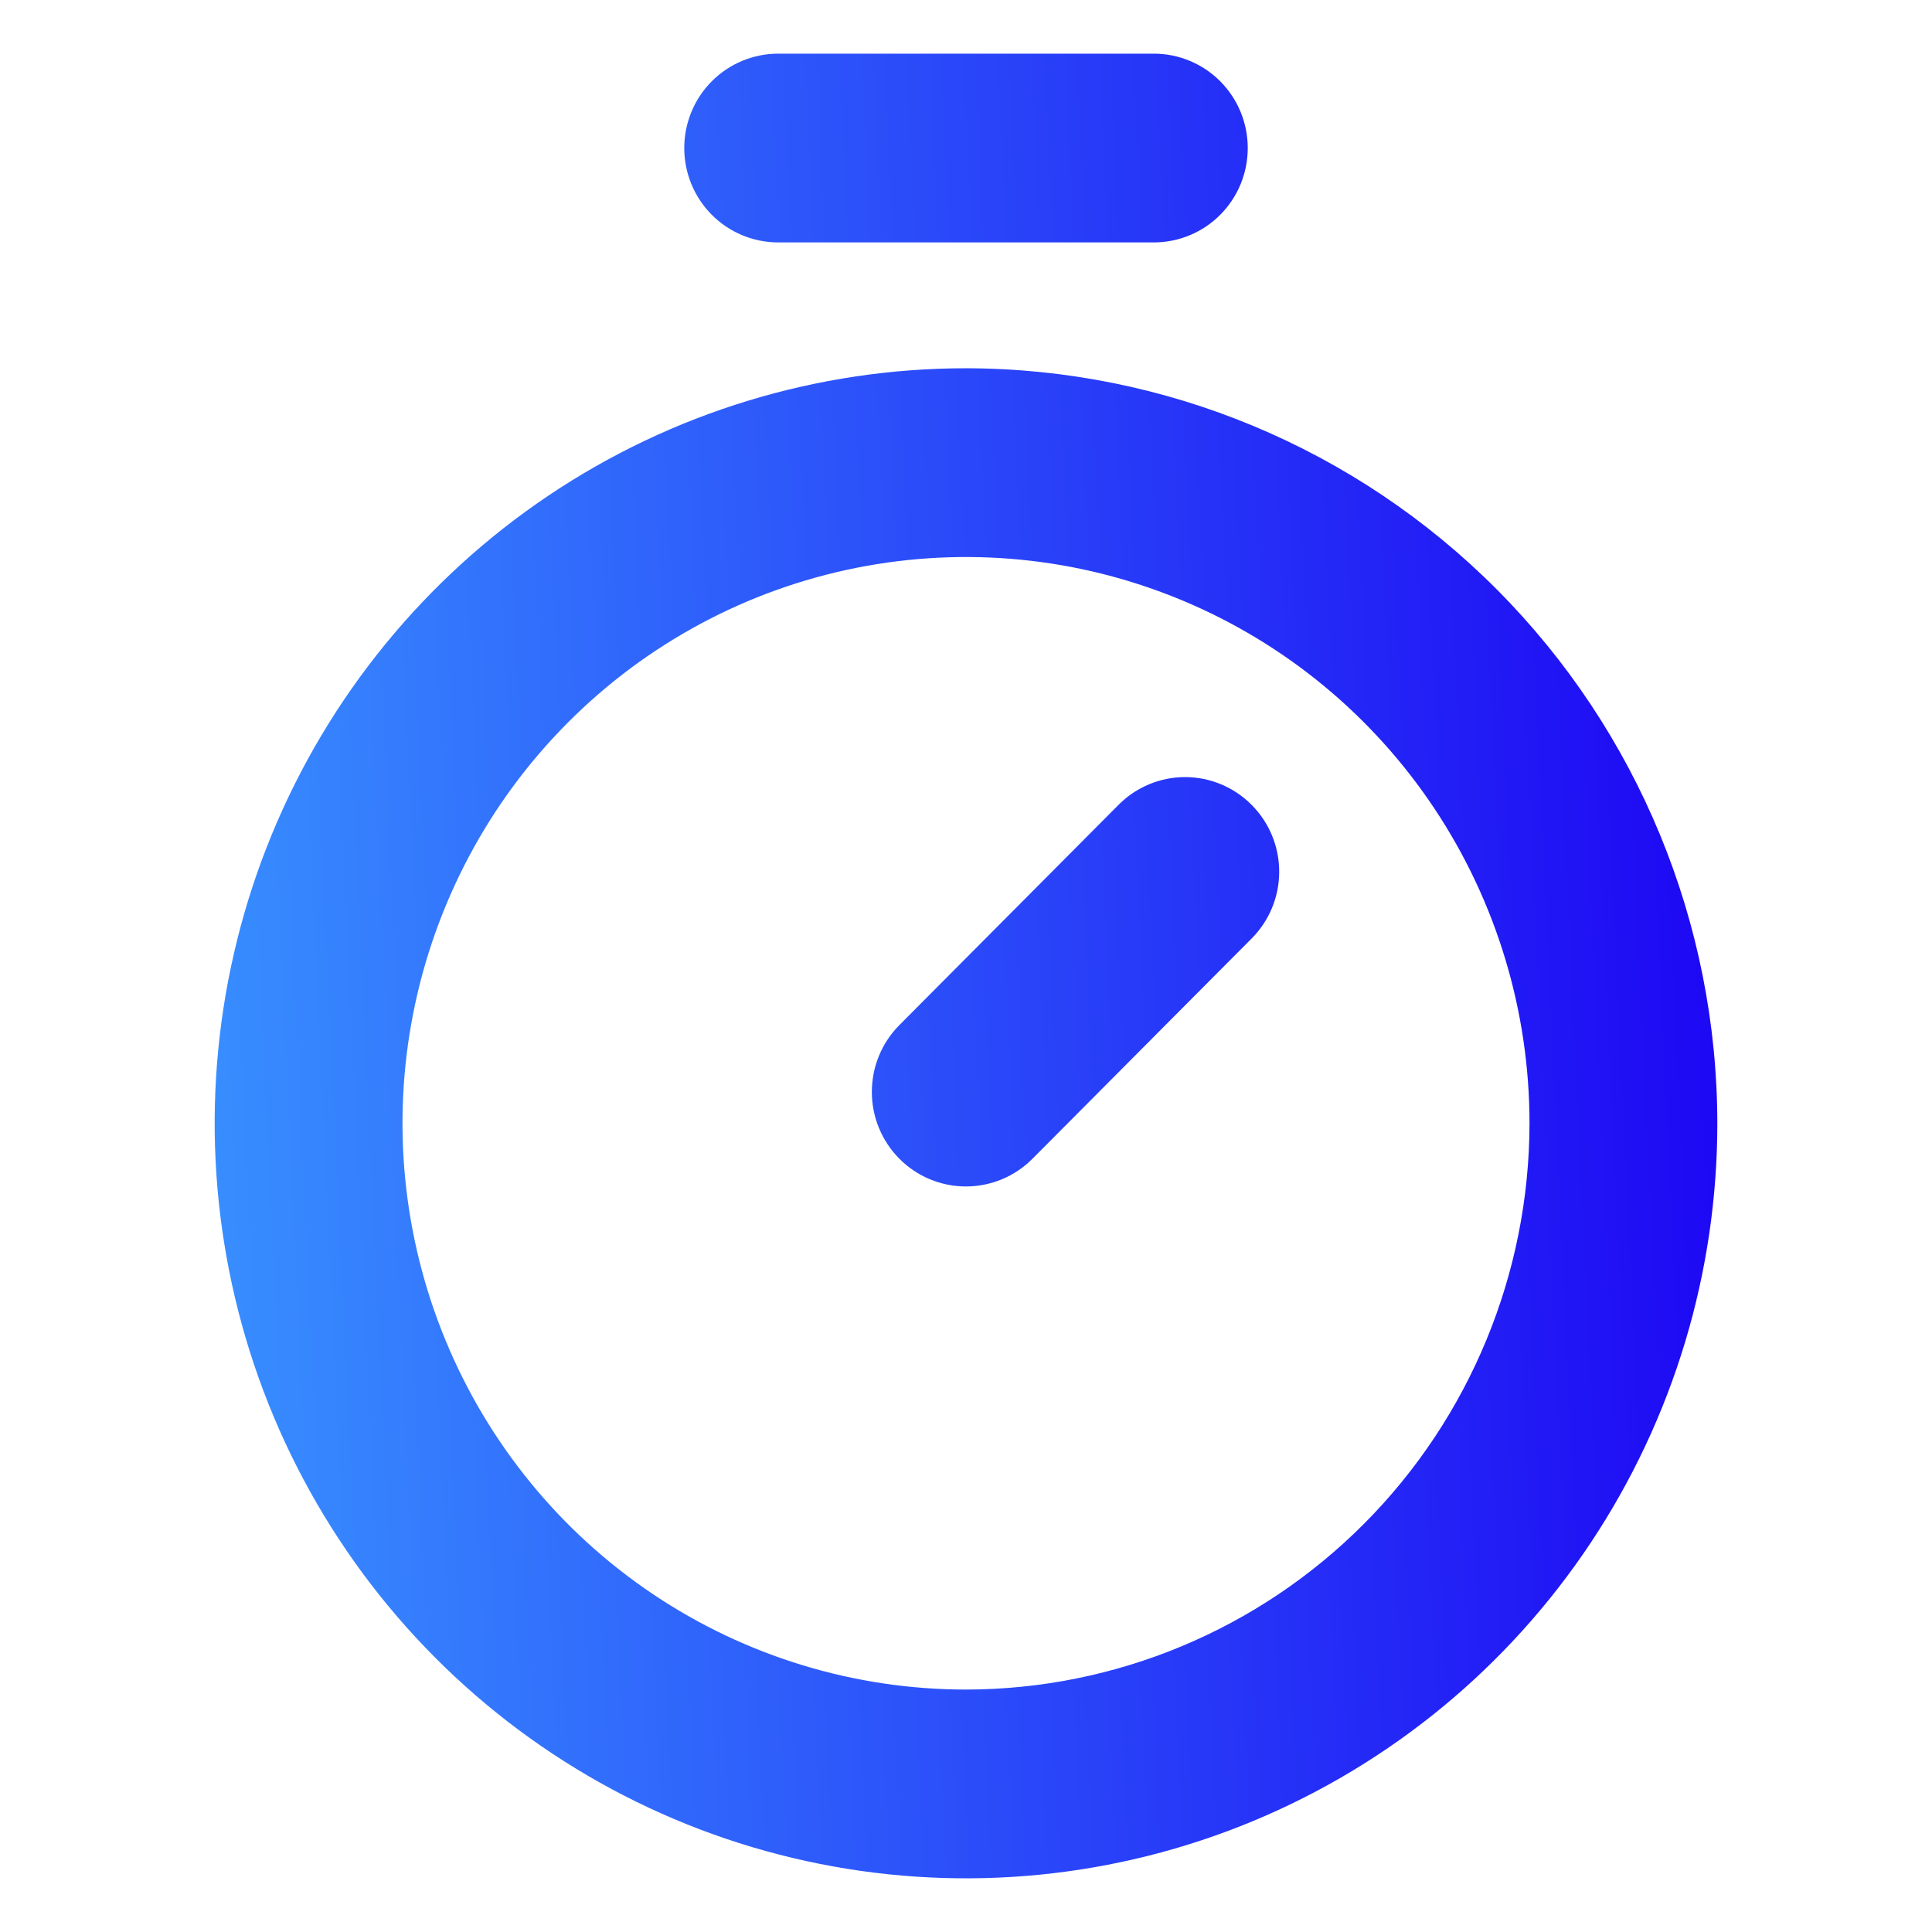 <svg width="72" height="72" viewBox="0 0 72 72" fill="none" xmlns="http://www.w3.org/2000/svg">
<path d="M36 13.724C30.462 13.724 25.049 15.374 20.444 18.466C15.839 21.558 12.251 25.953 10.131 31.094C8.012 36.236 7.458 41.893 8.538 47.352C9.618 52.81 12.285 57.823 16.201 61.759C20.117 65.694 25.106 68.374 30.538 69.459C35.969 70.545 41.599 69.988 46.715 67.858C51.831 65.728 56.205 62.122 59.281 57.495C62.358 52.867 64 47.427 64 41.862C63.992 34.402 61.039 27.25 55.79 21.975C50.54 16.7 43.423 13.733 36 13.724ZM36 62.965C31.847 62.965 27.787 61.728 24.333 59.409C20.88 57.09 18.188 53.794 16.599 49.938C15.009 46.082 14.593 41.839 15.403 37.745C16.214 33.651 18.214 29.891 21.151 26.94C24.088 23.988 27.829 21.978 31.903 21.164C35.977 20.35 40.199 20.768 44.036 22.365C47.874 23.962 51.153 26.667 53.461 30.138C55.768 33.608 57 37.688 57 41.862C56.994 47.457 54.779 52.821 50.842 56.778C46.906 60.734 41.568 62.959 36 62.965ZM46.643 29.994C46.969 30.321 47.228 30.709 47.405 31.137C47.581 31.564 47.672 32.023 47.672 32.486C47.672 32.949 47.581 33.407 47.405 33.834C47.228 34.262 46.969 34.65 46.643 34.977L38.476 43.184C37.819 43.845 36.927 44.216 35.997 44.216C35.067 44.216 34.175 43.845 33.518 43.184C32.86 42.523 32.491 41.627 32.491 40.693C32.491 39.758 32.86 38.862 33.518 38.201L41.685 29.994C42.01 29.666 42.396 29.406 42.822 29.229C43.247 29.051 43.703 28.96 44.164 28.96C44.624 28.96 45.081 29.051 45.506 29.229C45.931 29.406 46.318 29.666 46.643 29.994ZM25.5 5.517C25.5 4.584 25.869 3.69 26.525 3.03C27.181 2.371 28.072 2 29 2H43C43.928 2 44.819 2.371 45.475 3.03C46.131 3.69 46.5 4.584 46.5 5.517C46.5 6.45 46.131 7.345 45.475 8.004C44.819 8.664 43.928 9.034 43 9.034H29C28.072 9.034 27.181 8.664 26.525 8.004C25.869 7.345 25.5 6.45 25.5 5.517Z" fill="url(#paint0_linear_2591_5332)"/>
<defs>
<linearGradient id="paint0_linear_2591_5332" x1="6.887" y1="71.062" x2="68.686" y2="68.179" gradientUnits="userSpaceOnUse">
<stop stop-color="#3993FF"/>
<stop offset="1" stop-color="#1C00F3"/>
</linearGradient>
</defs>
</svg>
